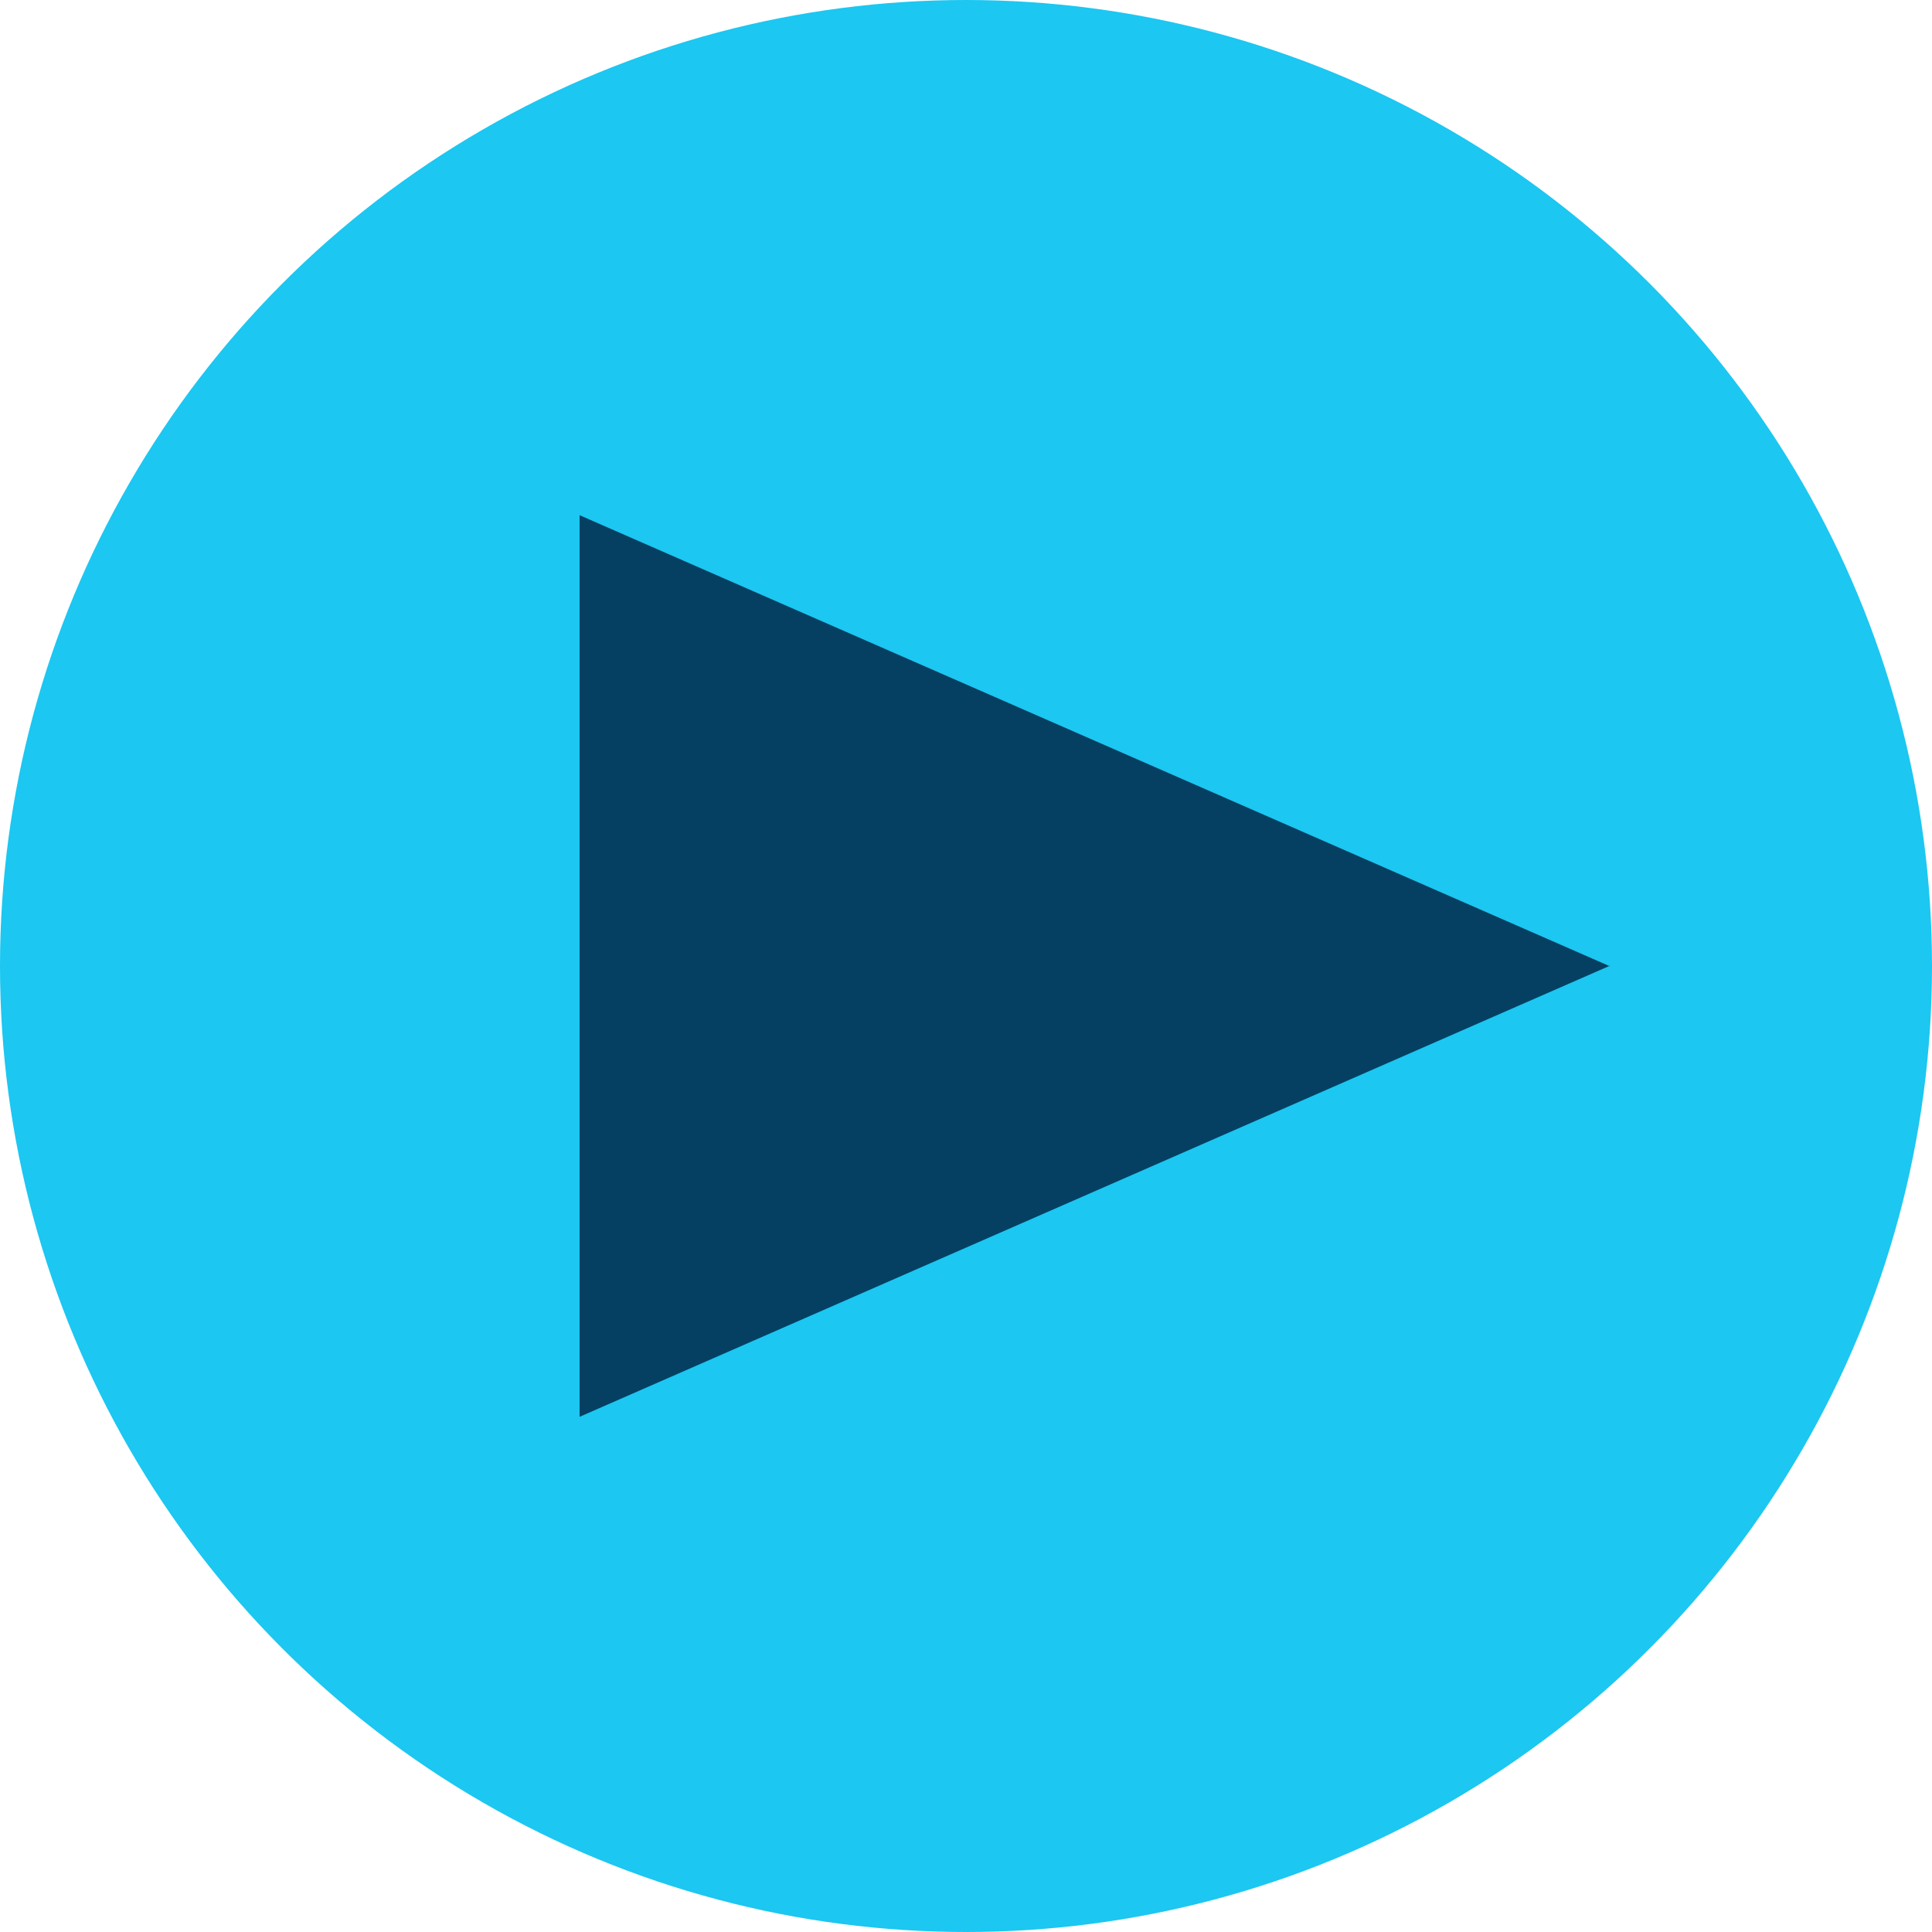 <svg xmlns="http://www.w3.org/2000/svg" width="30" height="30" viewBox="0 0 30 30" fill="none"><circle cx="15" cy="15" r="15" fill="#1CC7F1"></circle><path fill-rule="evenodd" clip-rule="evenodd" d="M25 14.995L9 22L9 8L25 15.005L25 14.995Z" fill="#054063"></path></svg>